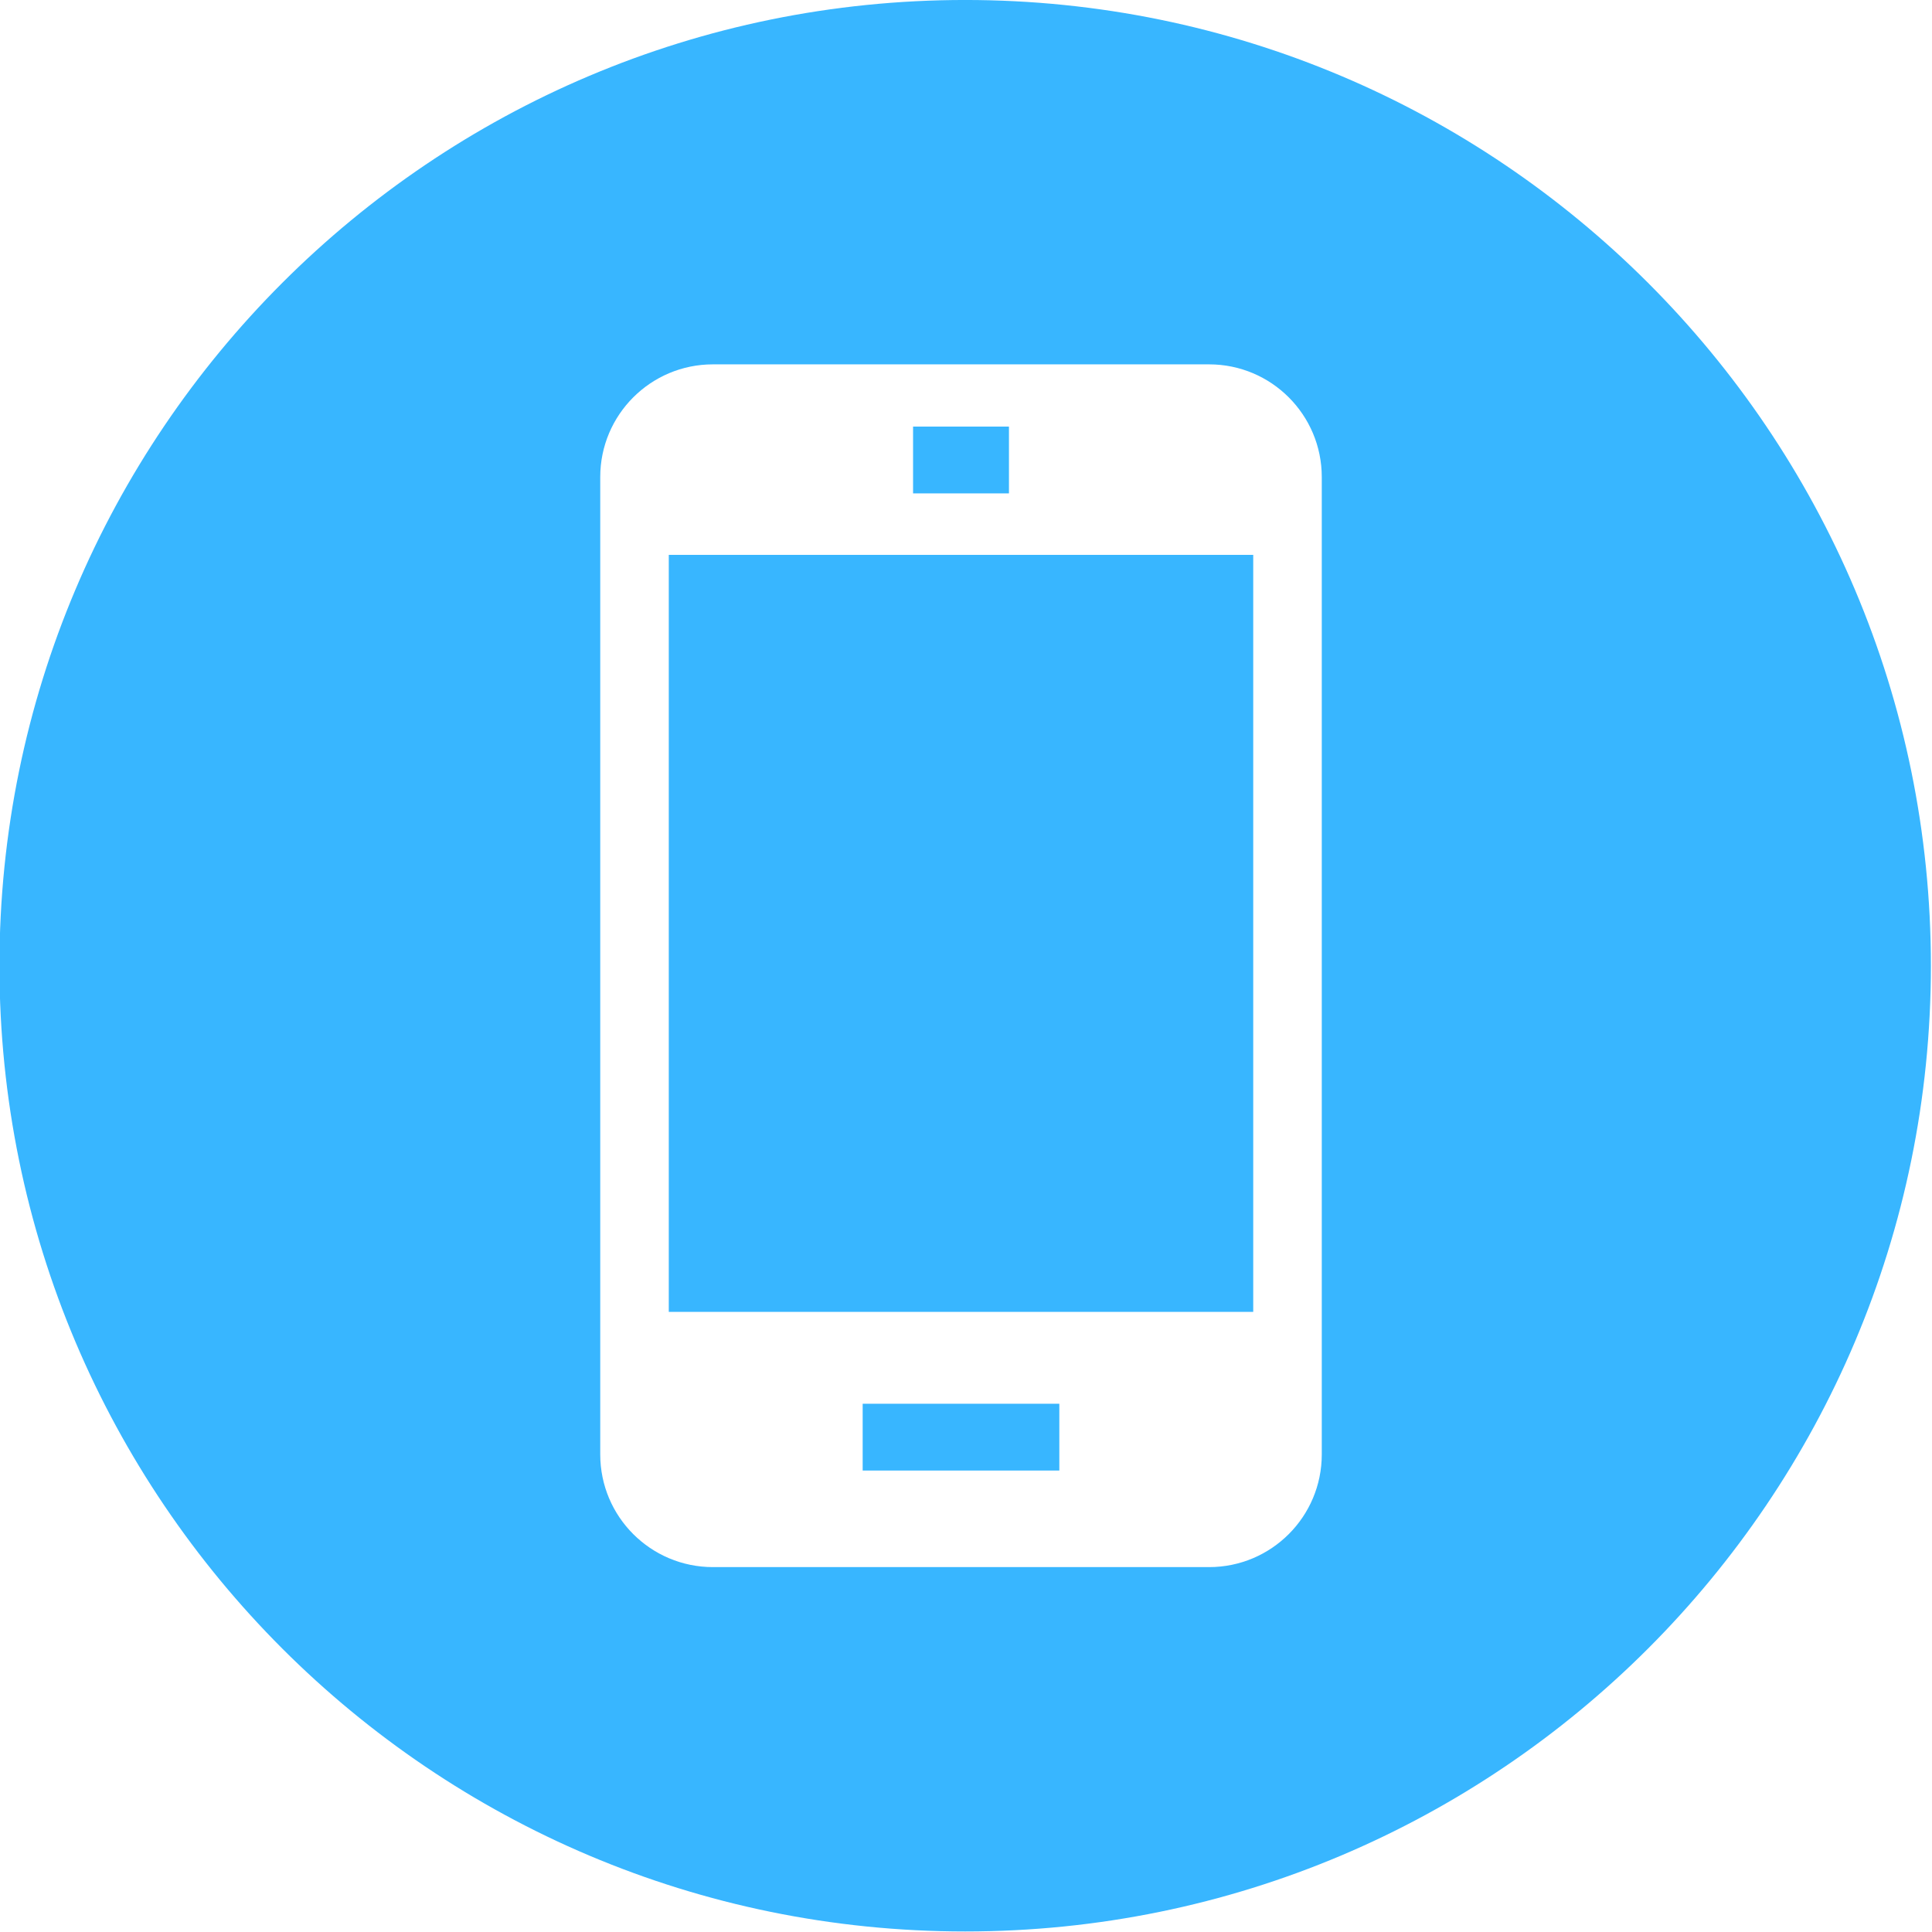 <?xml version="1.0" encoding="UTF-8" standalone="no"?><svg xmlns="http://www.w3.org/2000/svg" xmlns:xlink="http://www.w3.org/1999/xlink" fill="#38b6ff" height="115.7" preserveAspectRatio="xMidYMid meet" version="1" viewBox="14.2 15.0 115.7 115.7" width="115.7" zoomAndPan="magnify"><g id="change1_1"><path d="M65.862 99.065H77.639V103.065H65.862z" fill="inherit"/></g><g id="change1_2"><path d="M68.88 40.547H74.622V44.547H68.88z" fill="inherit"/></g><g id="change1_3"><path d="M54.251 48.229H89.251V93.563H54.251z" fill="inherit"/></g><g id="change1_4"><path d="M72,14.999c-31.94,0-57.833,25.895-57.833,57.834c0,31.94,25.893,57.835,57.833,57.835c31.94,0,57.834-25.895,57.834-57.835 C129.834,40.894,103.94,14.999,72,14.999z M93.356,102.1c0,3.727-3.021,6.748-6.748,6.748H56.895c-3.728,0-6.749-3.021-6.749-6.748 V43.568c0-3.727,3.021-6.748,6.749-6.748h29.713c3.727,0,6.748,3.021,6.748,6.748V102.1z" fill="inherit"/></g></svg>